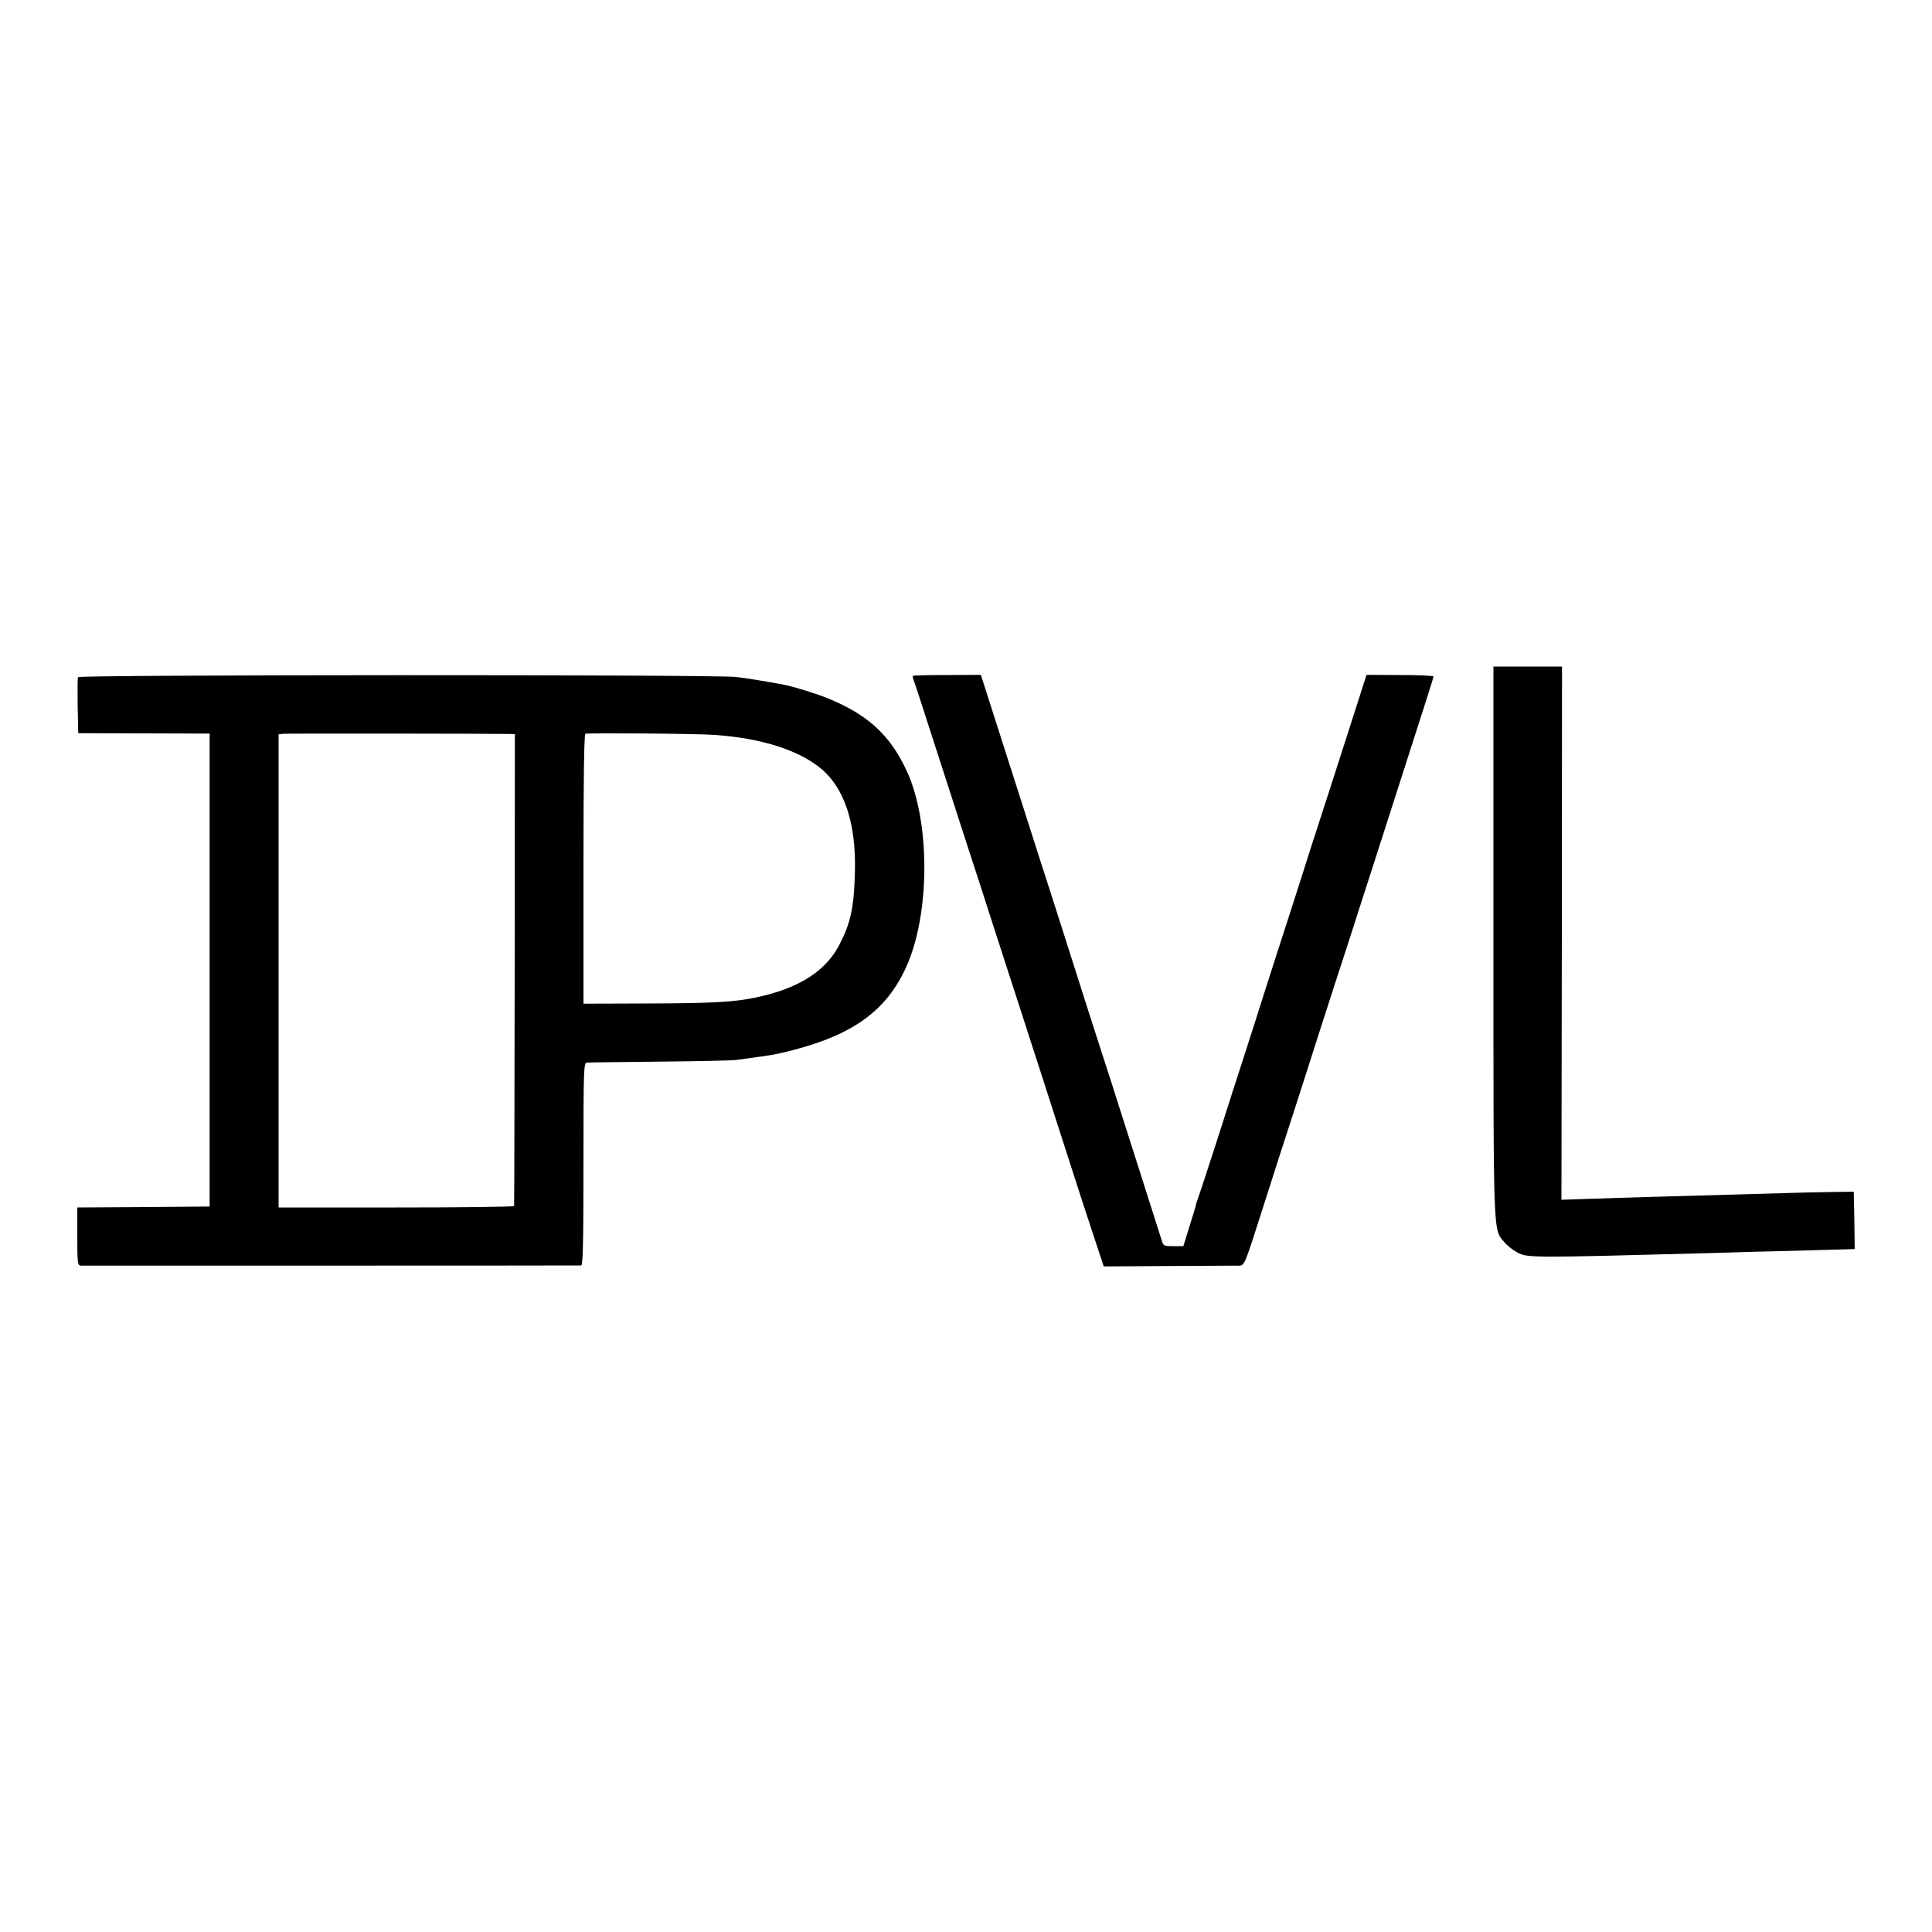<?xml version="1.0" standalone="no"?>
<!DOCTYPE svg PUBLIC "-//W3C//DTD SVG 20010904//EN"
 "http://www.w3.org/TR/2001/REC-SVG-20010904/DTD/svg10.dtd">
<svg version="1.0" xmlns="http://www.w3.org/2000/svg"
 width="1000pt" height="1000pt" viewBox="0 0 1000 1000"
 preserveAspectRatio="xMidYMid meet">
<g transform="translate(0,1000) scale(0.1,-0.1)"
fill="#000000" stroke="none">
<path d="M7730 5127 c0 -1554 -2 -1487 57 -1557 14 -17 44 -41 67 -53 53 -28
64 -28 1031 -2 83 3 265 8 405 11 140 4 267 8 283 8 l27 1 -2 149 -3 148 -120
-2 c-66 -1 -165 -3 -220 -5 -107 -3 -419 -12 -705 -20 -96 -3 -241 -7 -321
-10 l-147 -5 2 1380 1 1380 -177 0 -178 0 0 -1423z"/>
<path d="M404 6495 c-3 -6 -3 -74 -2 -150 l3 -140 340 -1 340 -1 0 -1224 0
-1224 -342 -3 -343 -2 0 -150 c0 -136 2 -150 18 -151 20 0 2571 0 2590 1 9 0
12 112 12 525 0 493 1 525 18 525 9 1 179 3 377 5 198 2 374 6 390 8 17 2 53
7 80 11 112 15 132 18 221 41 314 82 484 207 585 431 123 272 125 747 3 1012
-85 185 -200 292 -408 377 -52 22 -178 61 -224 70 -100 19 -199 35 -252 41
-114 13 -3401 12 -3406 -1z m2231 -294 l30 -1 -1 -1217 c-1 -670 -2 -1221 -3
-1225 -1 -5 -275 -8 -610 -8 l-609 0 0 1224 0 1225 26 3 c22 2 1063 1 1167 -1z
m1065 -5 c241 -17 432 -78 548 -173 123 -101 184 -286 177 -538 -5 -186 -22
-263 -82 -378 -72 -137 -215 -226 -436 -271 -113 -23 -218 -29 -564 -30 l-323
-1 0 697 c0 455 3 697 10 700 17 5 581 1 670 -6z"/>
<path d="M4725 6502 c-2 -2 0 -14 5 -25 5 -12 52 -157 105 -322 53 -165 125
-388 160 -495 35 -107 112 -343 170 -525 59 -181 133 -411 165 -510 32 -99
100 -308 150 -465 123 -383 140 -434 190 -585 l43 -130 321 2 c176 1 340 2
362 2 50 1 34 -33 154 341 50 157 115 359 145 450 29 91 86 266 125 390 68
212 100 310 170 525 16 50 69 216 119 370 49 154 140 434 200 623 61 188 111
346 111 350 0 5 -78 8 -173 8 l-174 1 -37 -116 c-119 -371 -209 -651 -221
-686 -7 -22 -44 -134 -80 -250 -37 -115 -77 -241 -90 -280 -13 -38 -55 -171
-95 -295 -39 -124 -91 -286 -115 -360 -24 -74 -83 -256 -130 -405 -48 -148
-93 -287 -101 -308 -7 -20 -14 -40 -14 -45 -1 -4 -15 -53 -33 -109 l-32 -103
-52 0 c-50 0 -52 1 -61 33 -6 17 -59 187 -120 377 -61 190 -122 383 -137 430
-15 47 -40 123 -55 170 -15 47 -41 128 -58 180 -62 196 -175 548 -204 640 -17
52 -45 140 -63 195 -17 55 -92 287 -165 516 l-133 416 -174 -1 c-96 0 -176 -2
-178 -4z"/>
</g>
</svg>
